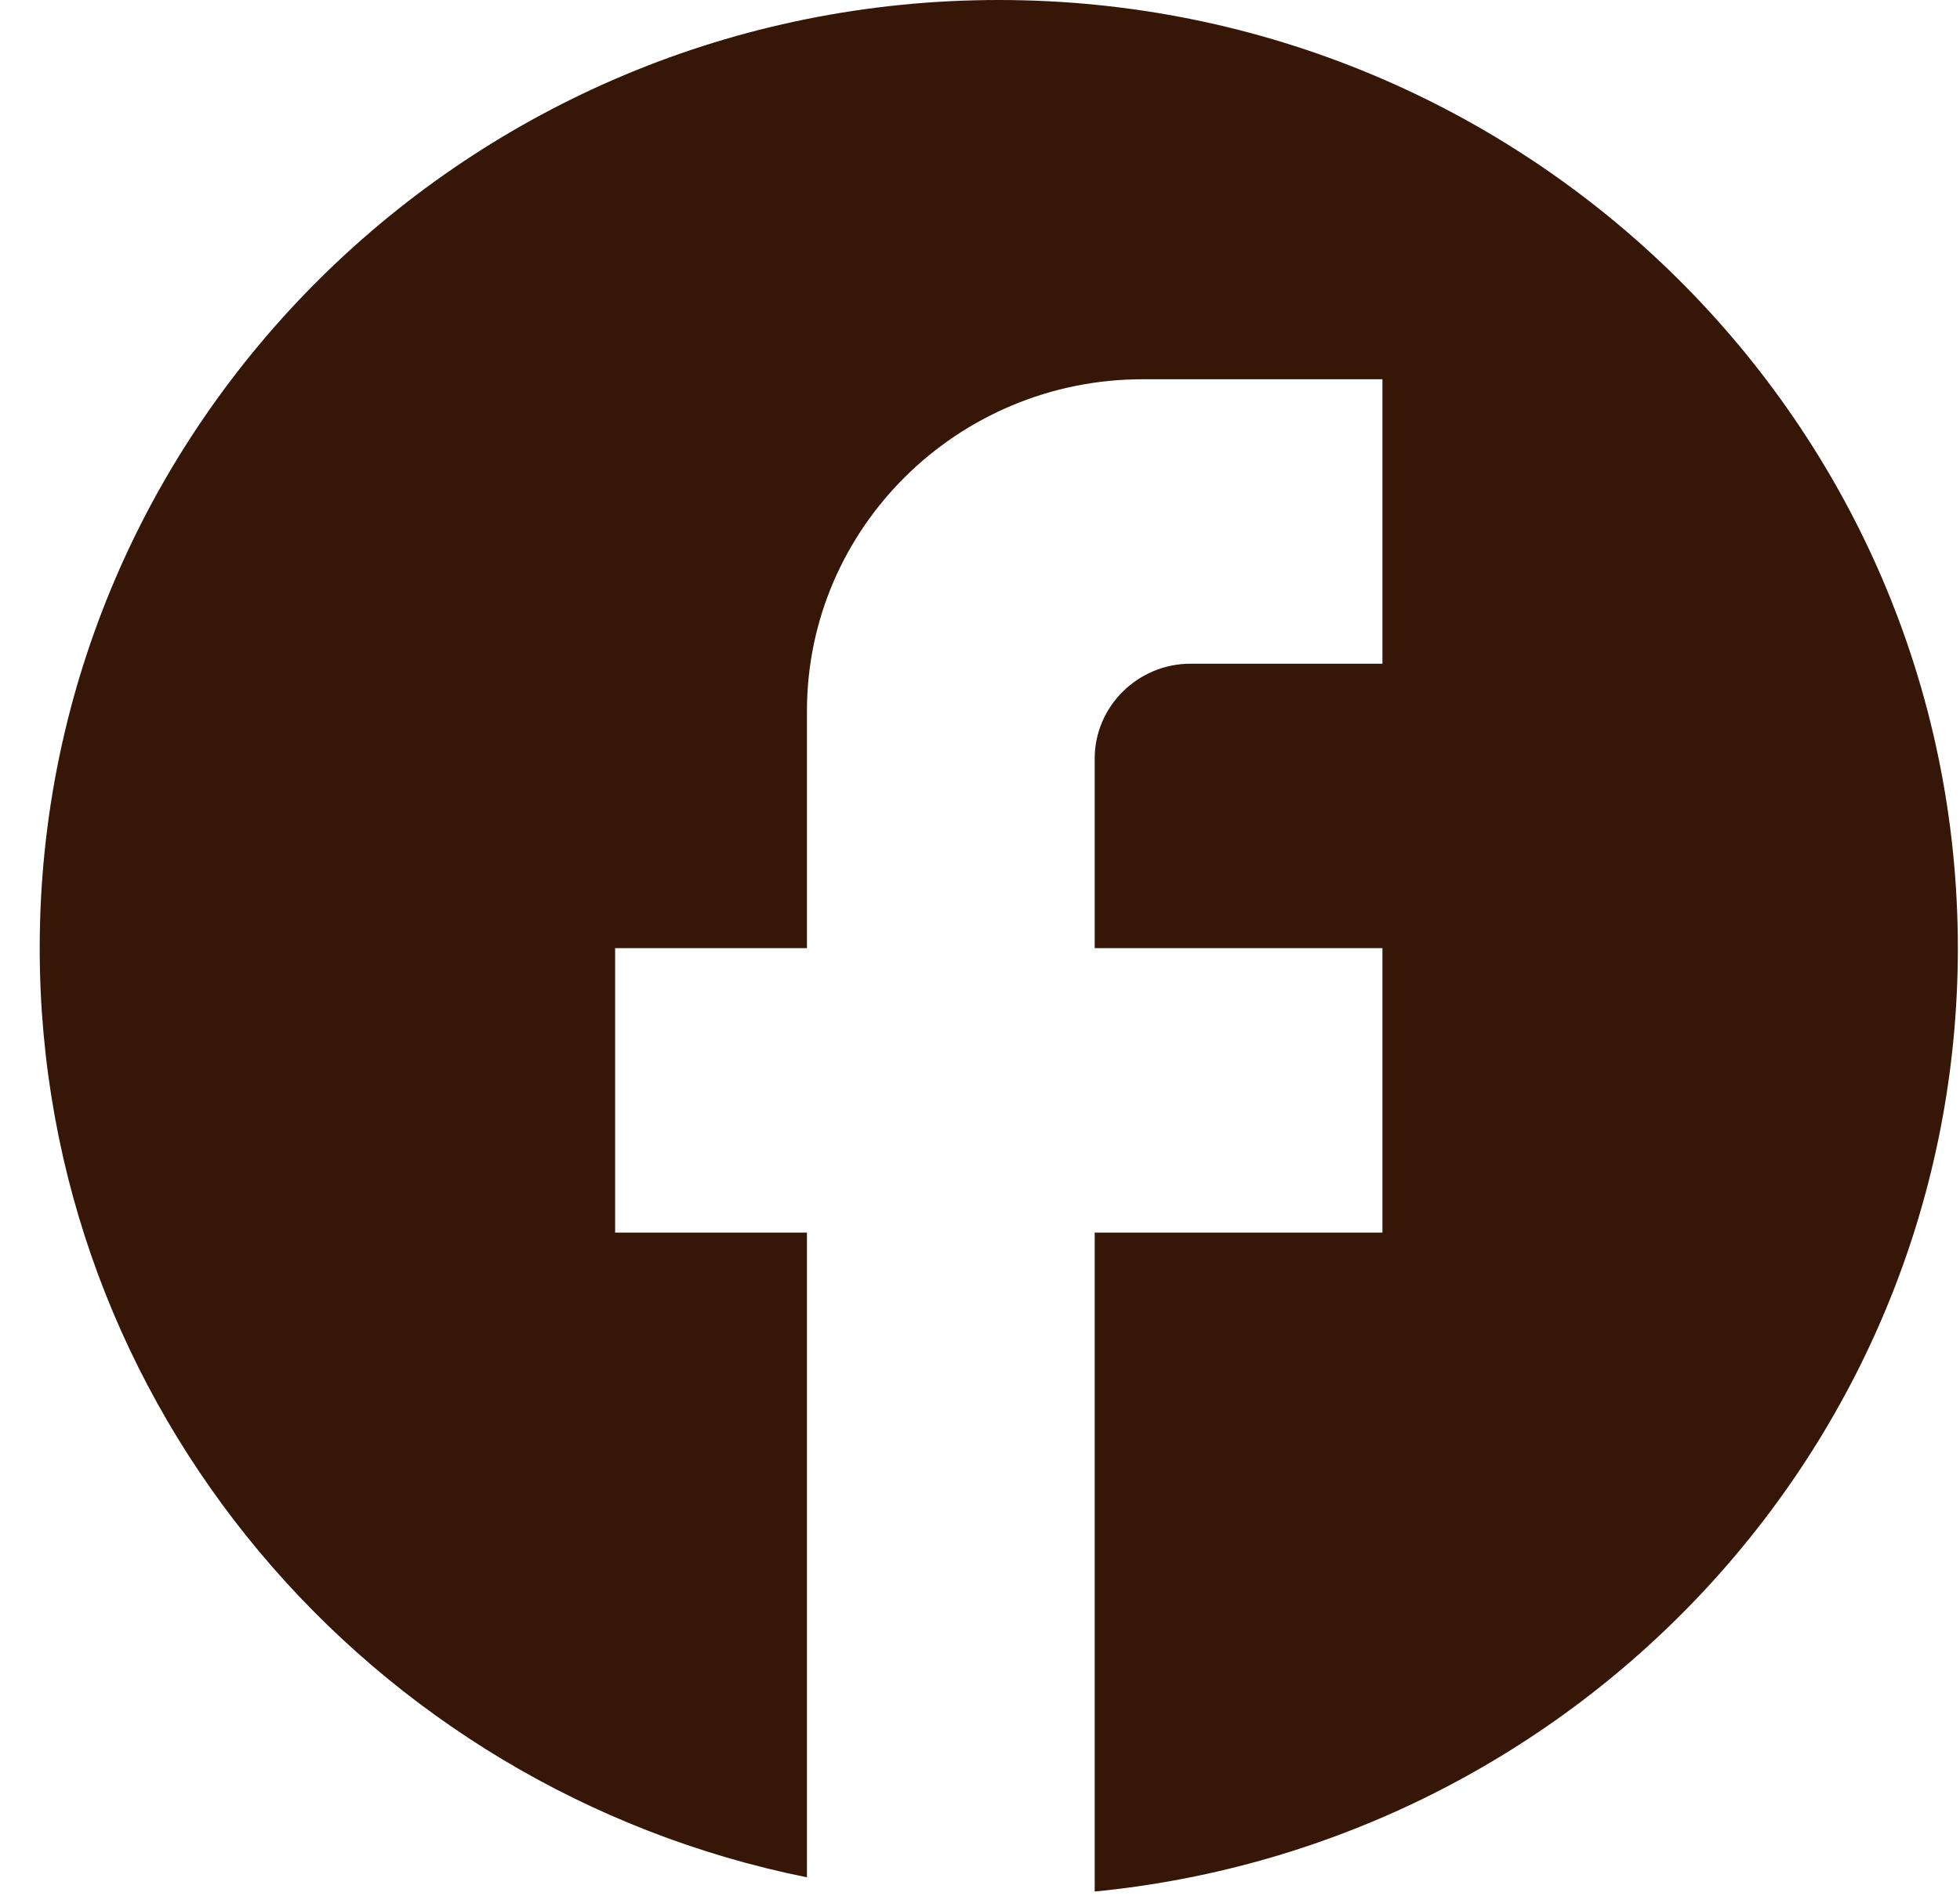 <svg width="31" height="30" viewBox="0 0 31 30" fill="none" xmlns="http://www.w3.org/2000/svg">
<path d="M30.966 15C30.966 6.72 24.171 0 15.797 0C7.424 0 0.628 6.72 0.628 15C0.628 22.26 5.846 28.305 12.763 29.7V19.5H9.729V15H12.763V11.25C12.763 8.355 15.145 6 18.073 6H21.865V10.5H18.831C17.997 10.5 17.314 11.175 17.314 12V15H21.865V19.5H17.314V29.925C24.975 29.175 30.966 22.785 30.966 15Z" fill="#361707"/>
</svg>

